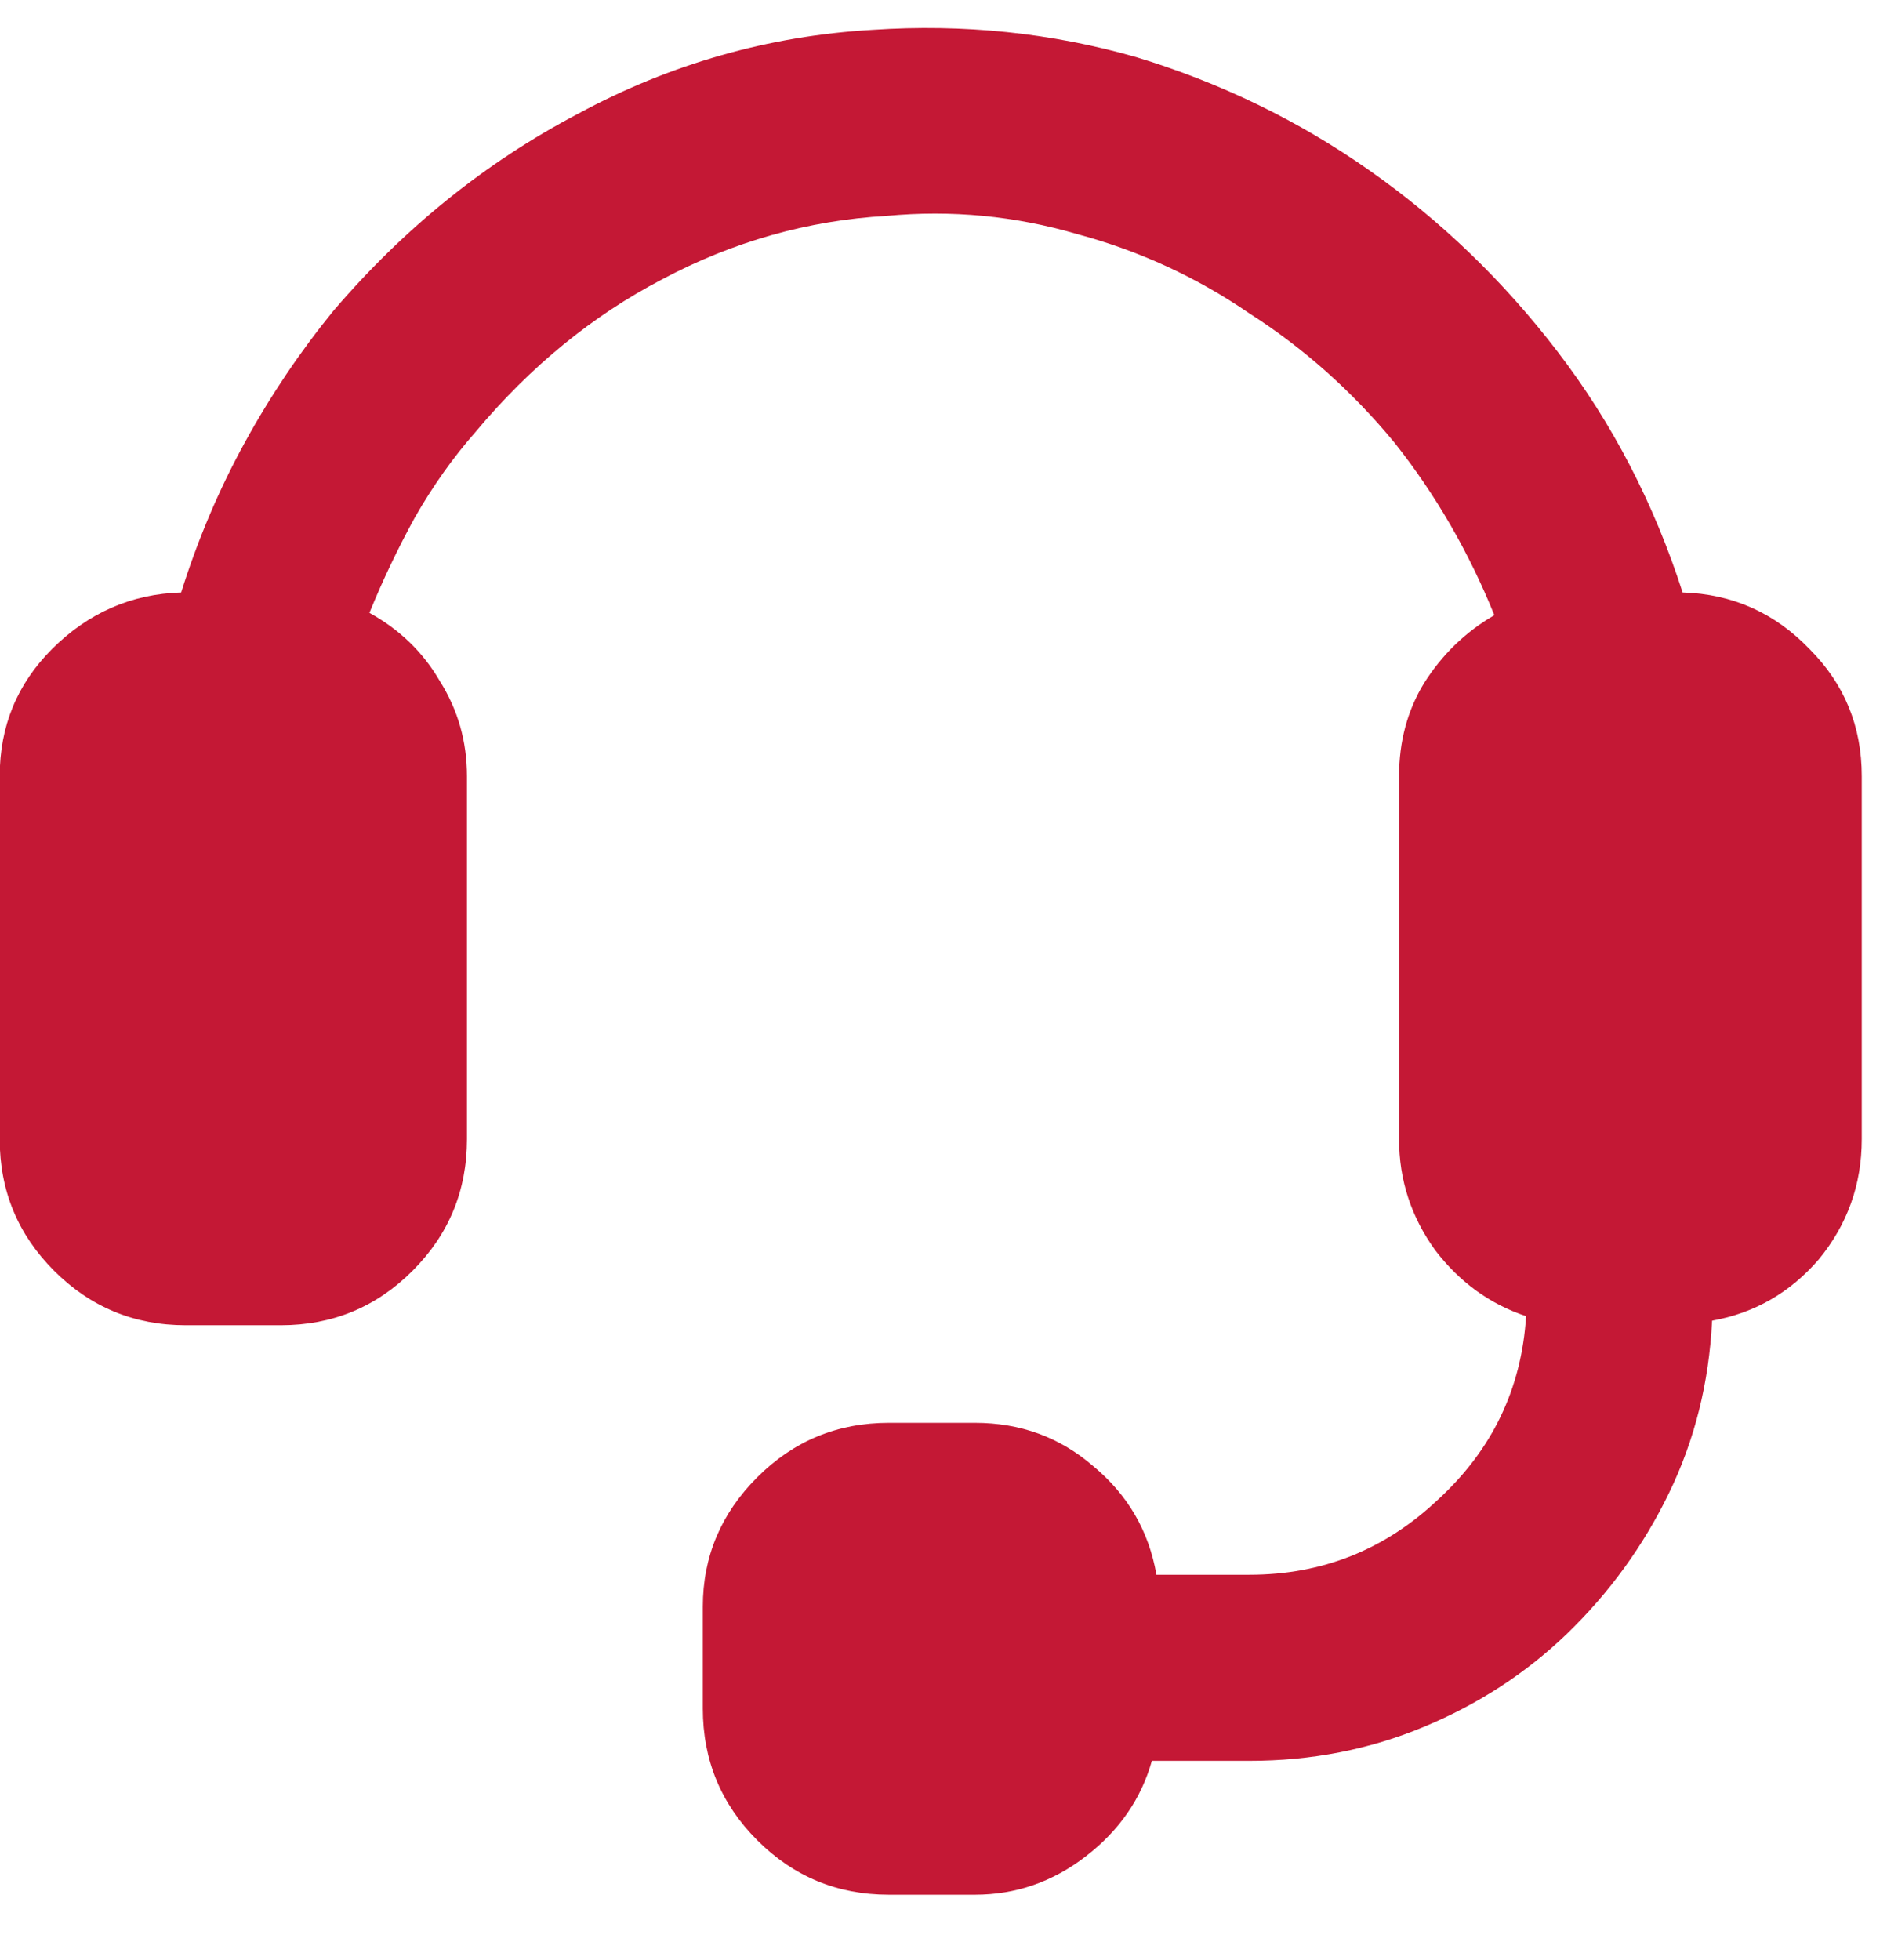 <svg width="26" height="27" viewBox="0 0 26 27" fill="none" xmlns="http://www.w3.org/2000/svg">
<path d="M6.434 10.692V15.692C6.434 16.401 6.184 17.005 5.684 17.505C5.184 18.005 4.579 18.255 3.871 18.255H2.559C1.85 18.255 1.246 18.005 0.746 17.505C0.246 17.005 -0.004 16.401 -0.004 15.692V10.692C-0.004 10.005 0.236 9.422 0.715 8.942C1.215 8.442 1.809 8.182 2.496 8.161C2.725 7.432 3.017 6.744 3.371 6.099C3.725 5.453 4.132 4.849 4.59 4.286C5.569 3.14 6.694 2.234 7.965 1.567C9.236 0.88 10.59 0.494 12.027 0.411C13.277 0.328 14.486 0.453 15.652 0.786C16.819 1.14 17.892 1.661 18.871 2.349C19.85 3.036 20.715 3.869 21.465 4.849C22.215 5.828 22.788 6.932 23.184 8.161C23.871 8.182 24.454 8.442 24.934 8.942C25.413 9.422 25.652 10.005 25.652 10.692V15.692C25.652 16.317 25.454 16.869 25.059 17.349C24.663 17.807 24.173 18.088 23.59 18.192C23.548 19.047 23.35 19.838 22.996 20.567C22.642 21.297 22.173 21.942 21.59 22.505C21.027 23.047 20.371 23.474 19.621 23.786C18.871 24.099 18.069 24.255 17.215 24.255H15.871C15.725 24.776 15.423 25.213 14.965 25.567C14.507 25.922 13.996 26.099 13.434 26.099H12.246C11.538 26.099 10.934 25.849 10.434 25.349C9.934 24.849 9.684 24.244 9.684 23.536V22.13C9.684 21.442 9.934 20.849 10.434 20.349C10.934 19.849 11.538 19.599 12.246 19.599H13.434C14.059 19.599 14.6 19.797 15.059 20.192C15.538 20.588 15.829 21.088 15.934 21.692H17.215C18.215 21.692 19.079 21.349 19.809 20.661C20.559 19.974 20.965 19.13 21.027 18.13C20.527 17.963 20.111 17.661 19.777 17.224C19.444 16.765 19.277 16.255 19.277 15.692V10.692C19.277 10.213 19.392 9.786 19.621 9.411C19.871 9.015 20.194 8.703 20.59 8.474C20.236 7.599 19.777 6.807 19.215 6.099C18.631 5.39 17.965 4.797 17.215 4.317C16.486 3.817 15.694 3.453 14.84 3.224C13.986 2.974 13.111 2.89 12.215 2.974C11.132 3.036 10.1 3.328 9.121 3.849C8.163 4.349 7.309 5.047 6.559 5.942C6.246 6.297 5.965 6.692 5.715 7.13C5.486 7.547 5.277 7.984 5.09 8.442C5.507 8.672 5.829 8.984 6.059 9.38C6.309 9.776 6.434 10.213 6.434 10.692Z" fill="#C41835"/>
</svg>
